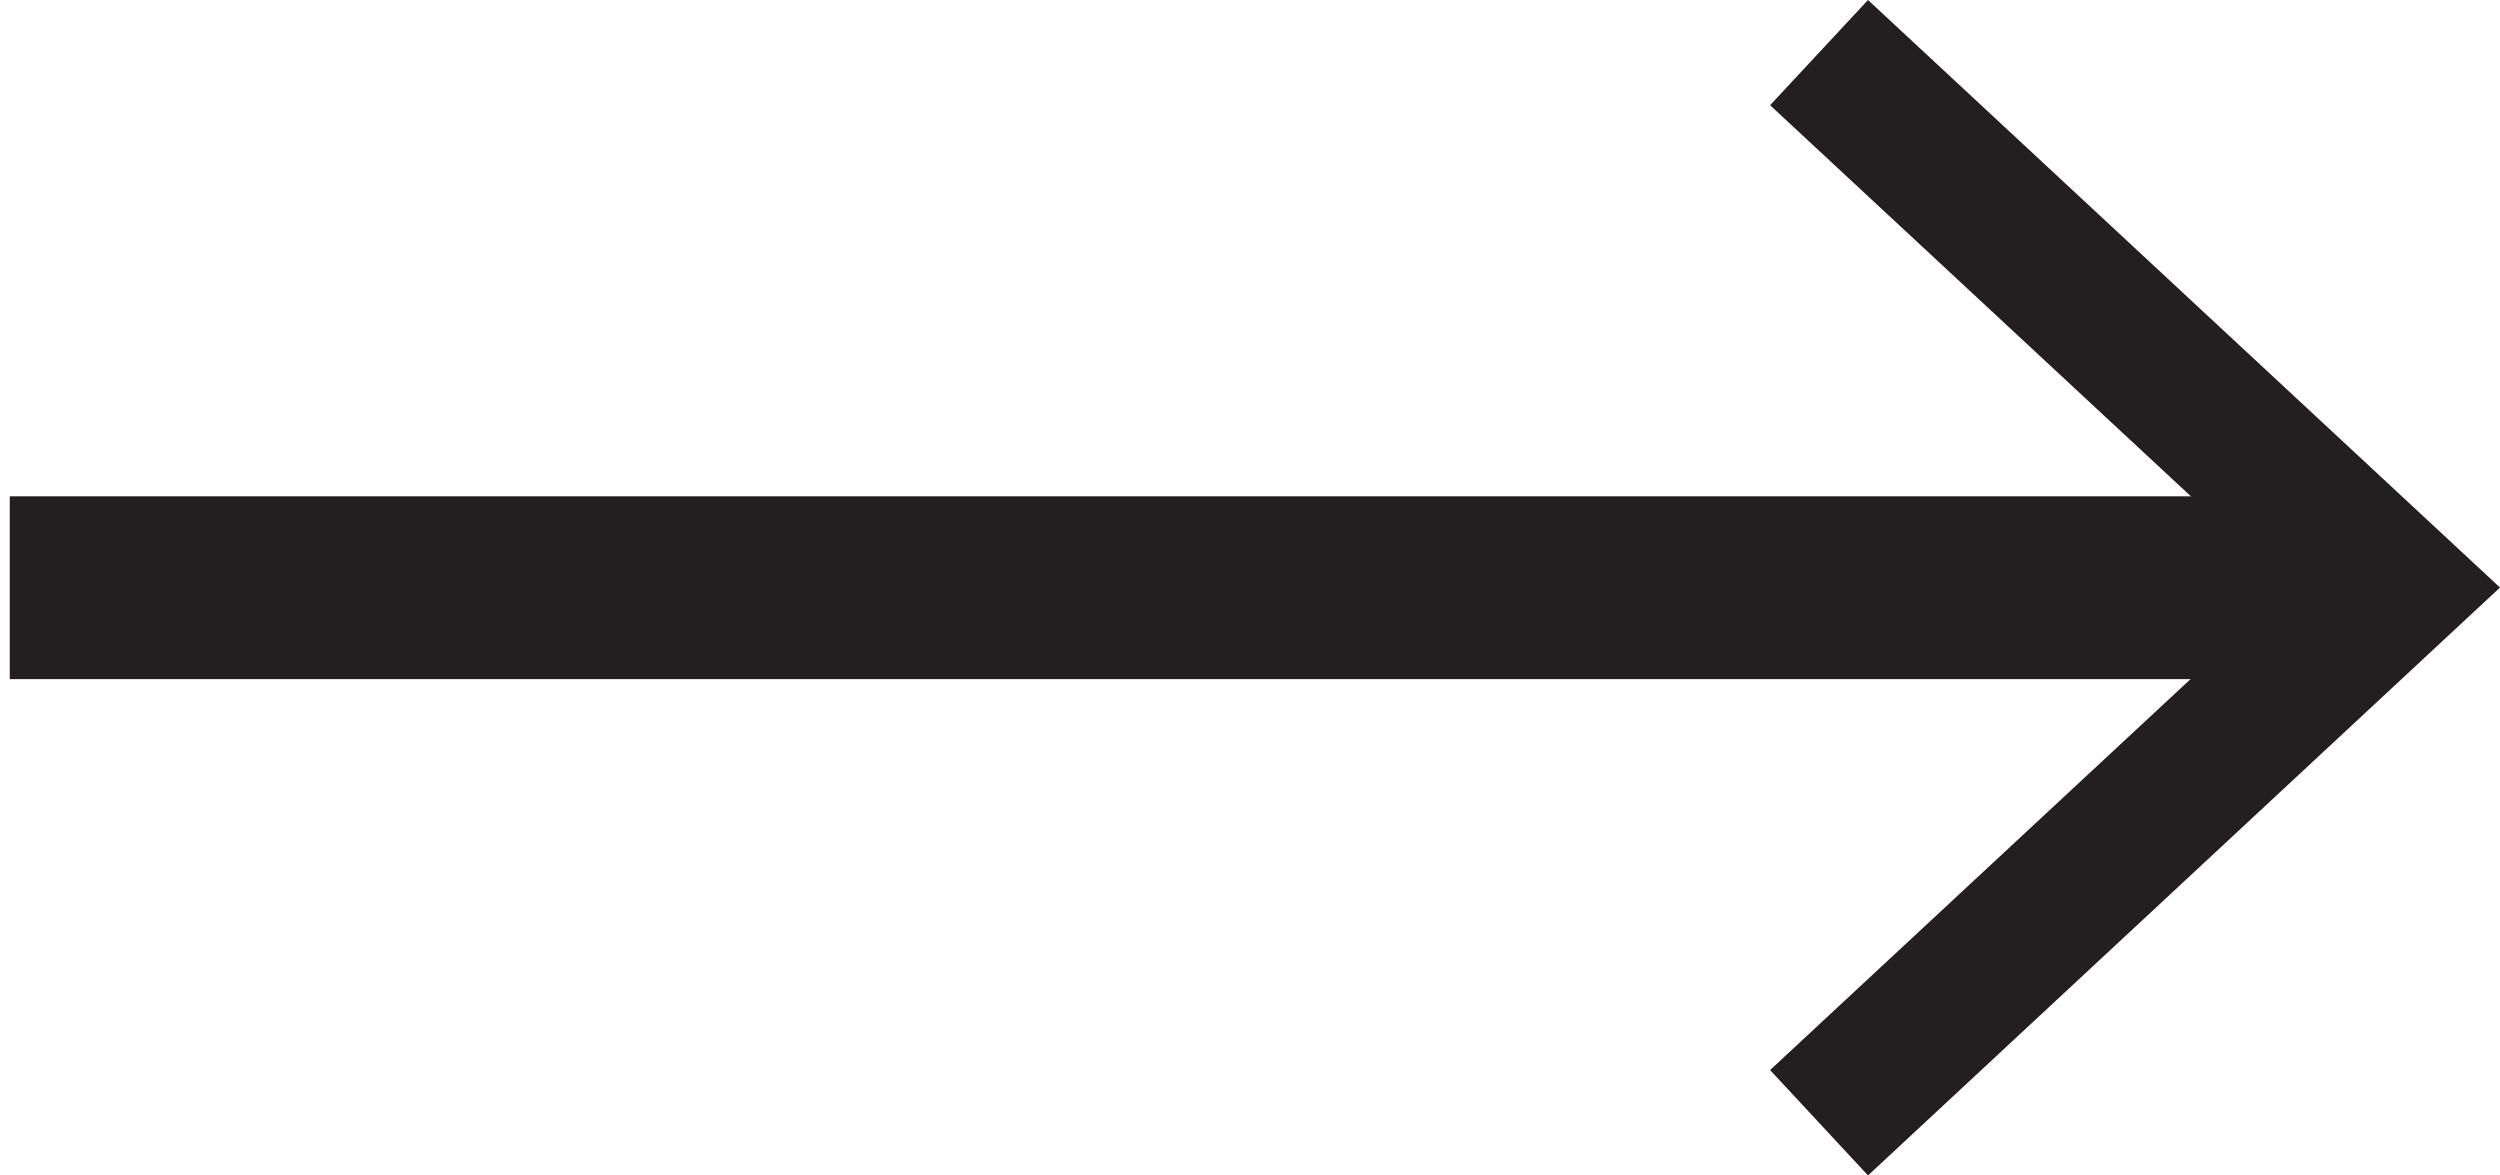 <?xml version="1.0" encoding="utf-8"?>
<!-- Generator: Adobe Illustrator 16.0.0, SVG Export Plug-In . SVG Version: 6.00 Build 0)  -->
<!DOCTYPE svg PUBLIC "-//W3C//DTD SVG 1.1//EN" "http://www.w3.org/Graphics/SVG/1.1/DTD/svg11.dtd">
<svg version="1.1" id="Layer_1" xmlns="http://www.w3.org/2000/svg" xmlns:xlink="http://www.w3.org/1999/xlink" x="0px" y="0px"
	 width="13.046px" height="6.134px" viewBox="0 0 13.046 6.134" enable-background="new 0 0 13.046 6.134" xml:space="preserve">
<rect x="0.051" y="2.59" fill="#231F20" width="11.923" height="0.954"/>
<polygon fill="#231F20" points="9.748,0 9.237,0.549 11.945,3.066 9.237,5.584 9.748,6.134 13.046,3.066 "/>
</svg>
